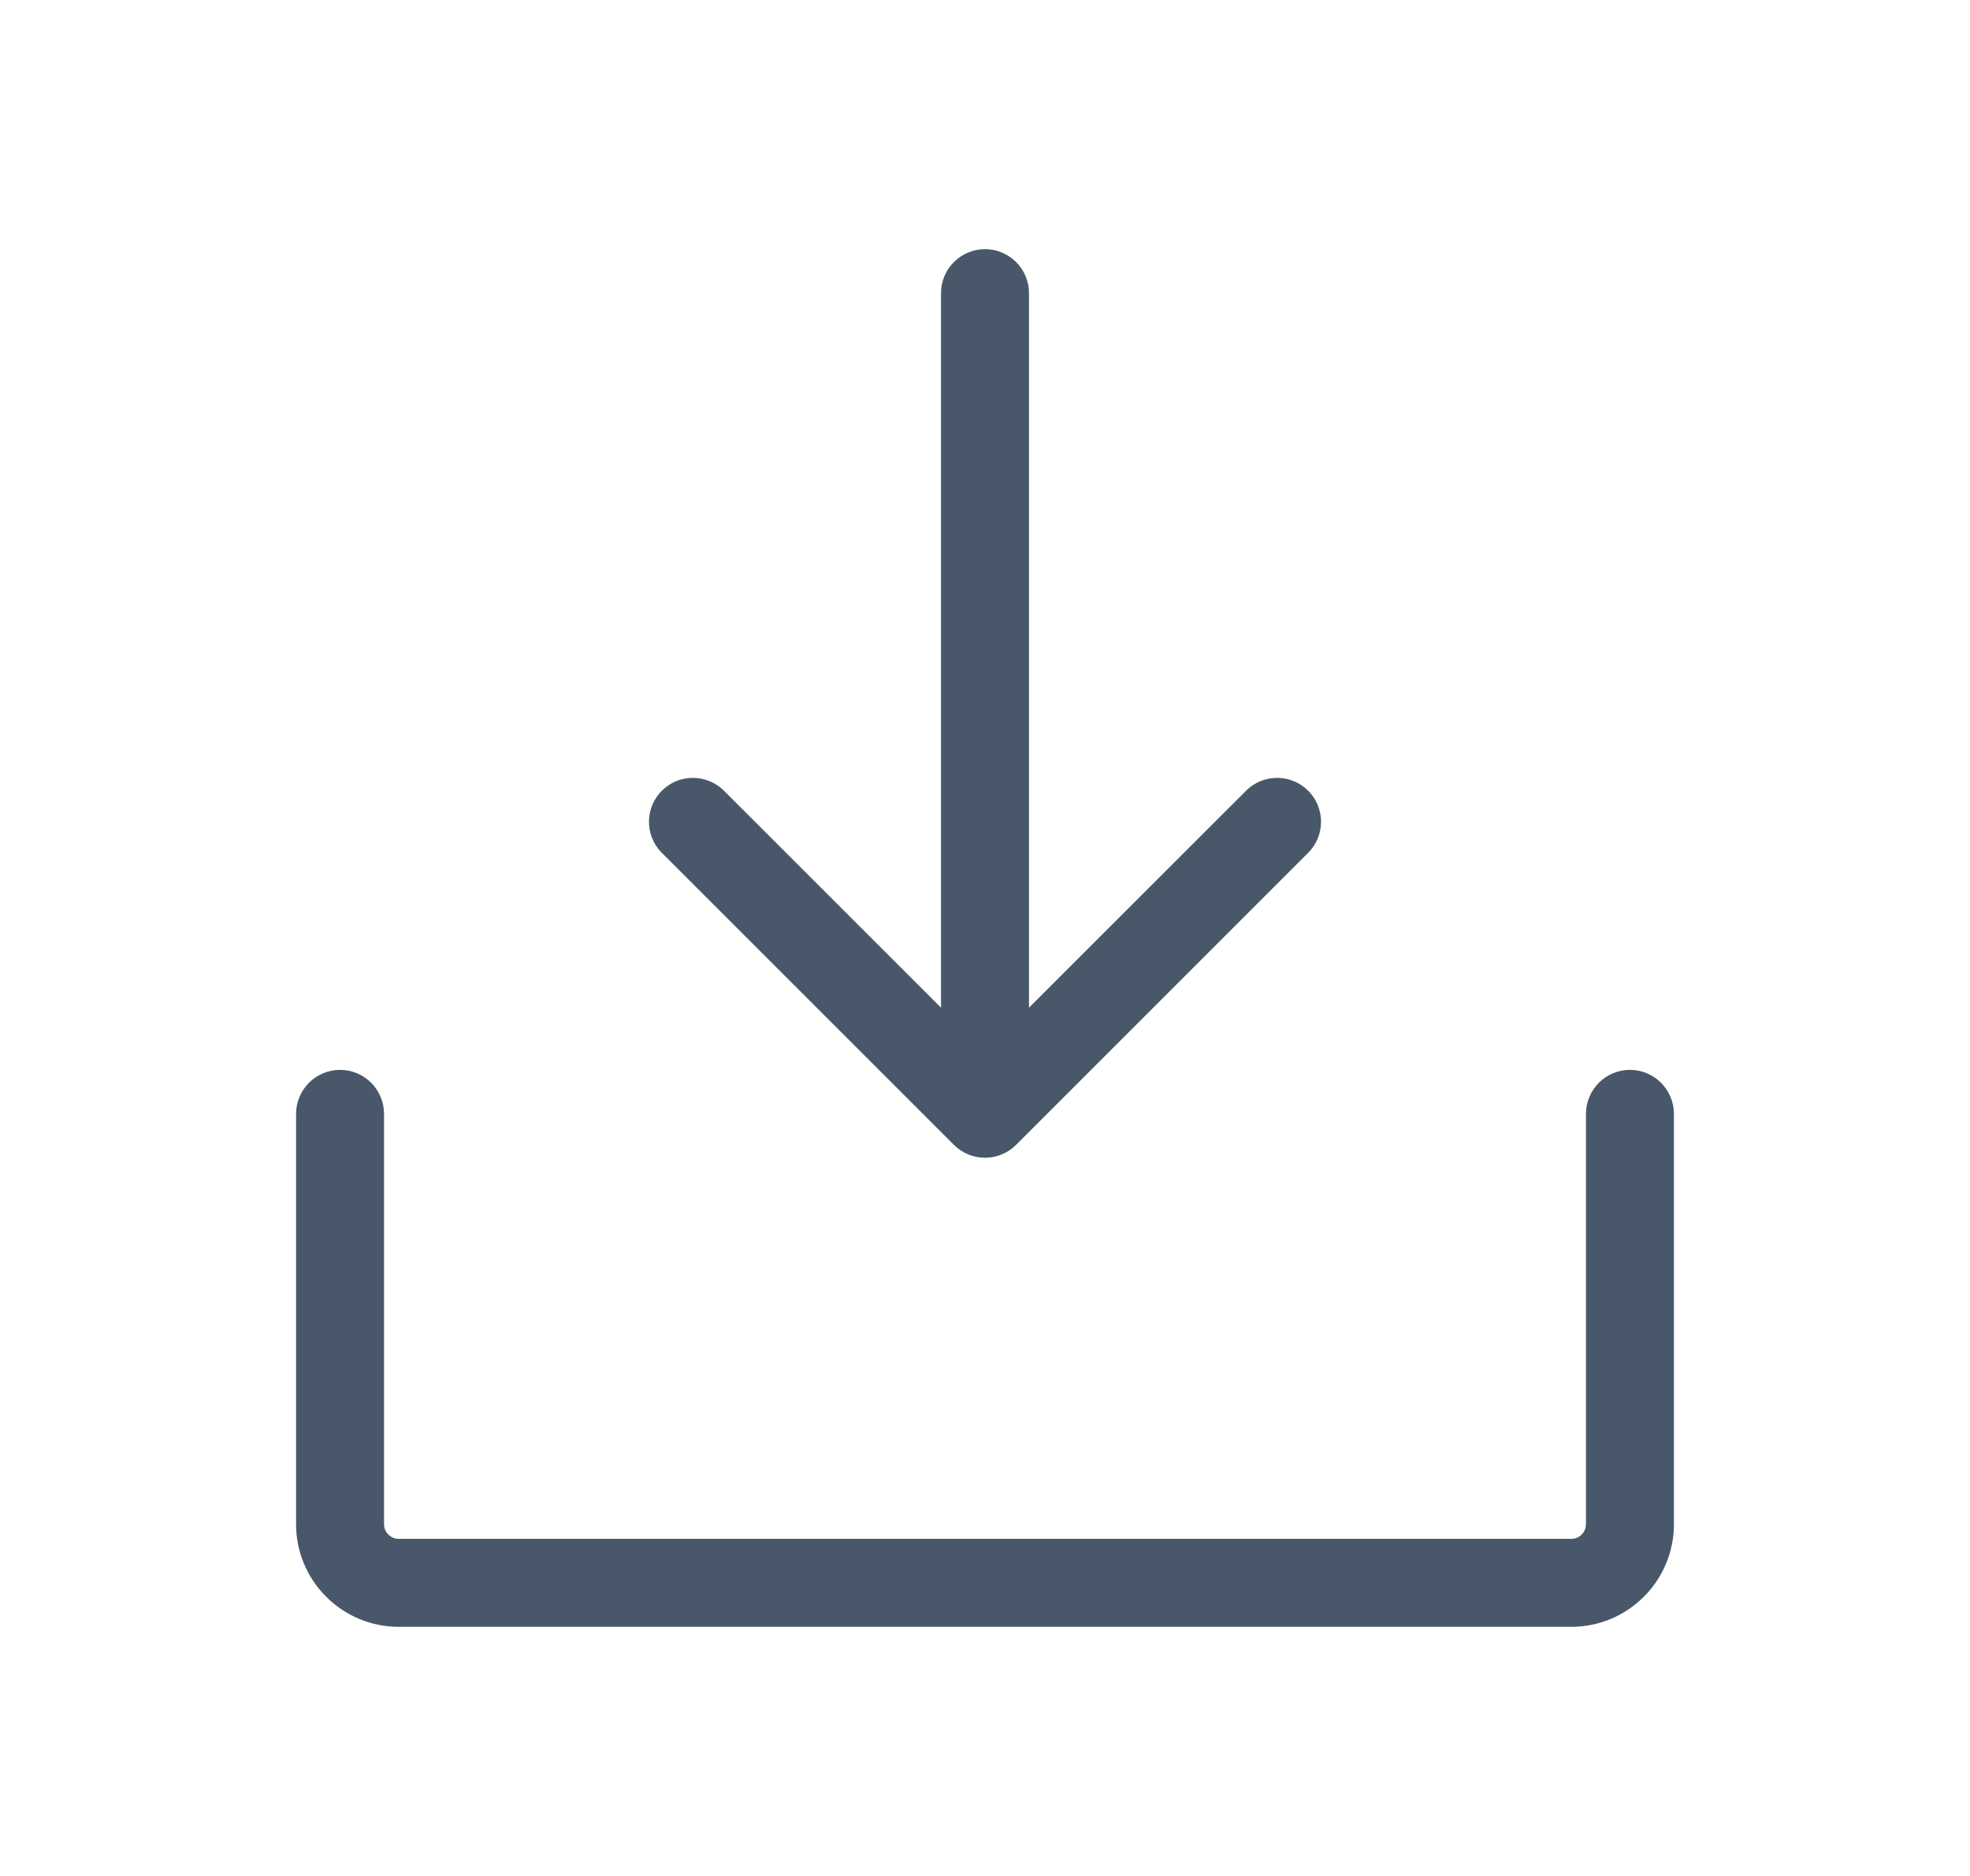 <svg width="21" height="20" viewBox="0 0 21 20" fill="none" xmlns="http://www.w3.org/2000/svg">
<path d="M17.844 11.875V16.25C17.844 16.54 17.729 16.818 17.523 17.023C17.318 17.229 17.04 17.344 16.75 17.344H4.25C3.96 17.344 3.682 17.229 3.477 17.023C3.271 16.818 3.156 16.54 3.156 16.25V11.875C3.156 11.751 3.206 11.632 3.294 11.543C3.381 11.456 3.501 11.406 3.625 11.406C3.749 11.406 3.869 11.456 3.956 11.543C4.044 11.632 4.094 11.751 4.094 11.875V16.25C4.094 16.291 4.11 16.331 4.14 16.36C4.169 16.39 4.209 16.406 4.25 16.406H16.75C16.791 16.406 16.831 16.39 16.86 16.36C16.89 16.331 16.906 16.291 16.906 16.25V11.875C16.906 11.751 16.956 11.632 17.044 11.543C17.131 11.456 17.251 11.406 17.375 11.406C17.499 11.406 17.619 11.456 17.706 11.543C17.794 11.632 17.844 11.751 17.844 11.875ZM10.169 12.206C10.257 12.294 10.376 12.343 10.5 12.343C10.624 12.343 10.743 12.294 10.831 12.206L13.956 9.081C14.039 8.992 14.084 8.875 14.082 8.753C14.08 8.632 14.031 8.516 13.945 8.43C13.859 8.344 13.743 8.295 13.622 8.293C13.5 8.291 13.383 8.336 13.294 8.419L10.969 10.743V3.125C10.969 3.001 10.919 2.881 10.832 2.794C10.743 2.706 10.624 2.656 10.5 2.656C10.376 2.656 10.257 2.706 10.168 2.794C10.081 2.881 10.031 3.001 10.031 3.125V10.743L7.706 8.419C7.617 8.336 7.5 8.291 7.378 8.293C7.257 8.295 7.141 8.344 7.055 8.43C6.969 8.516 6.92 8.632 6.918 8.753C6.916 8.875 6.961 8.992 7.044 9.081L10.169 12.206Z" fill="#48586A"/>
</svg>